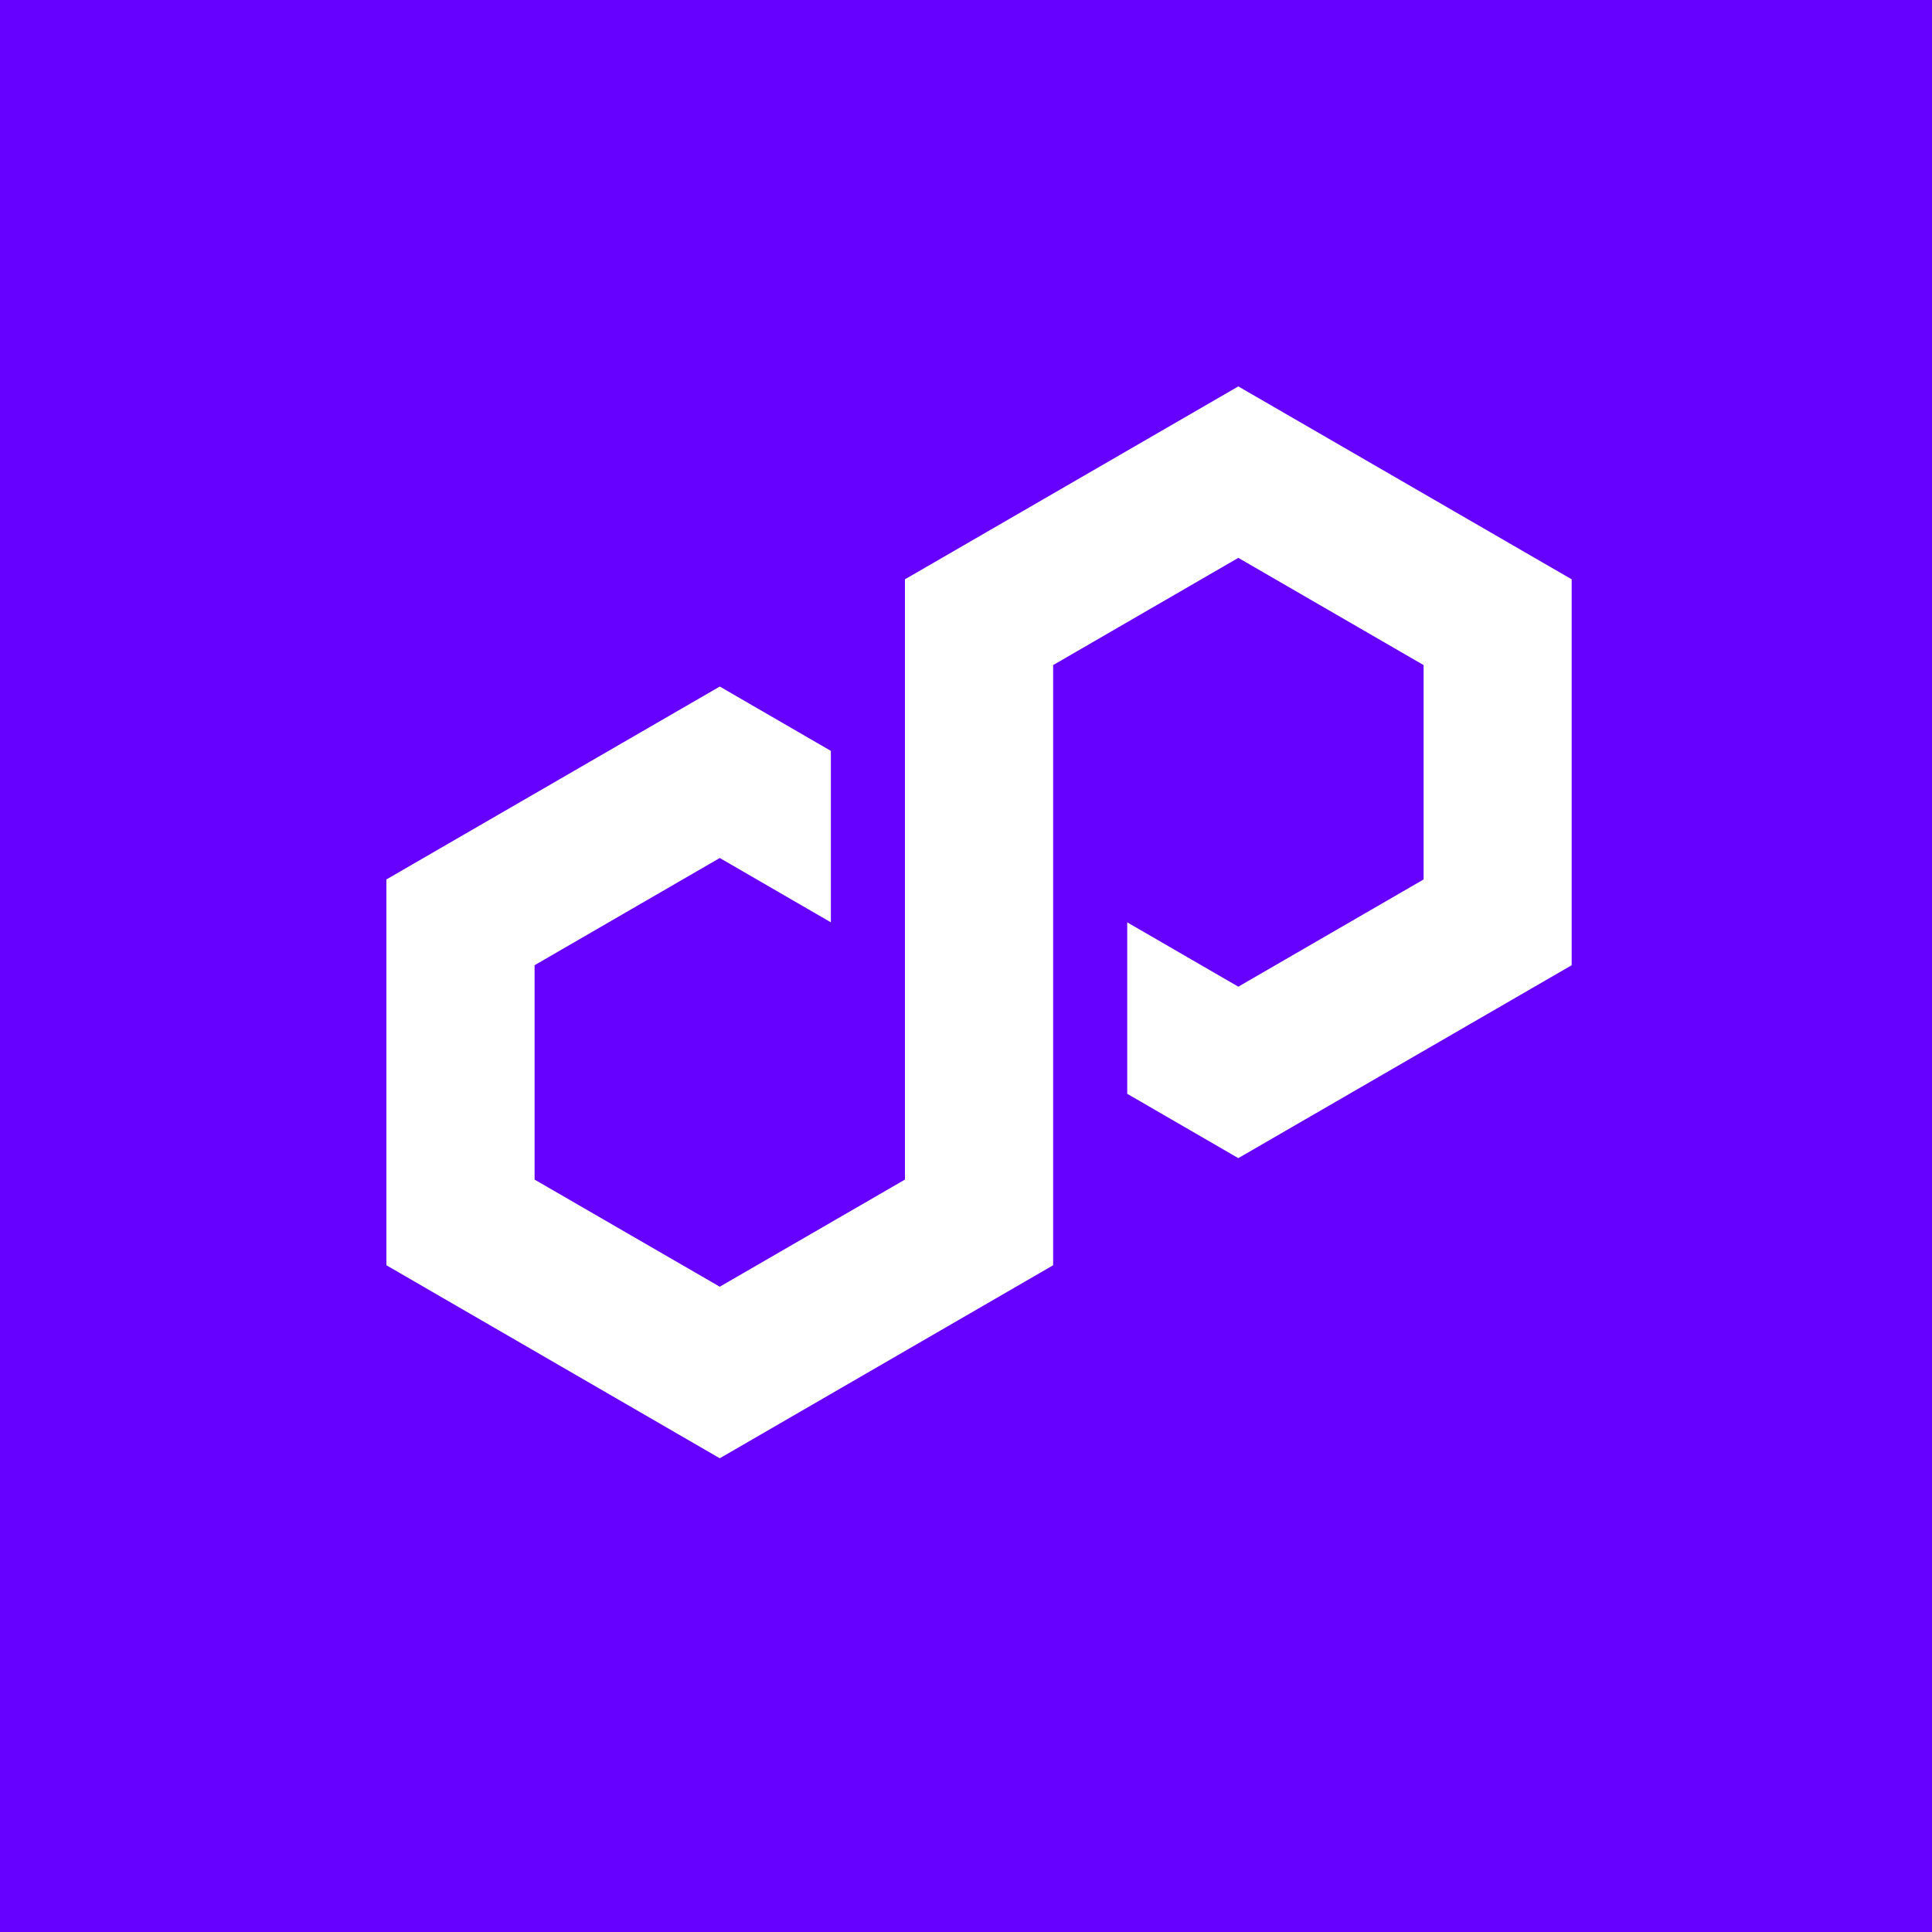 <svg width="20" height="20" viewBox="0 0 20 20" fill="none" xmlns="http://www.w3.org/2000/svg">
<rect width="20" height="20" fill="#6600FF"/>
<path d="M8.601 7.773L7.451 7.107L4 9.104V13.098L7.451 15.096L10.902 13.098V6.885L12.819 5.775L14.737 6.885V9.104L12.819 10.214L11.669 9.548V11.323L12.819 11.989L16.27 9.992V5.997L12.819 4L9.368 5.997V12.211L7.451 13.32L5.534 12.211V9.992L7.451 8.882L8.601 9.548V7.773Z" fill="white"/>
</svg>
